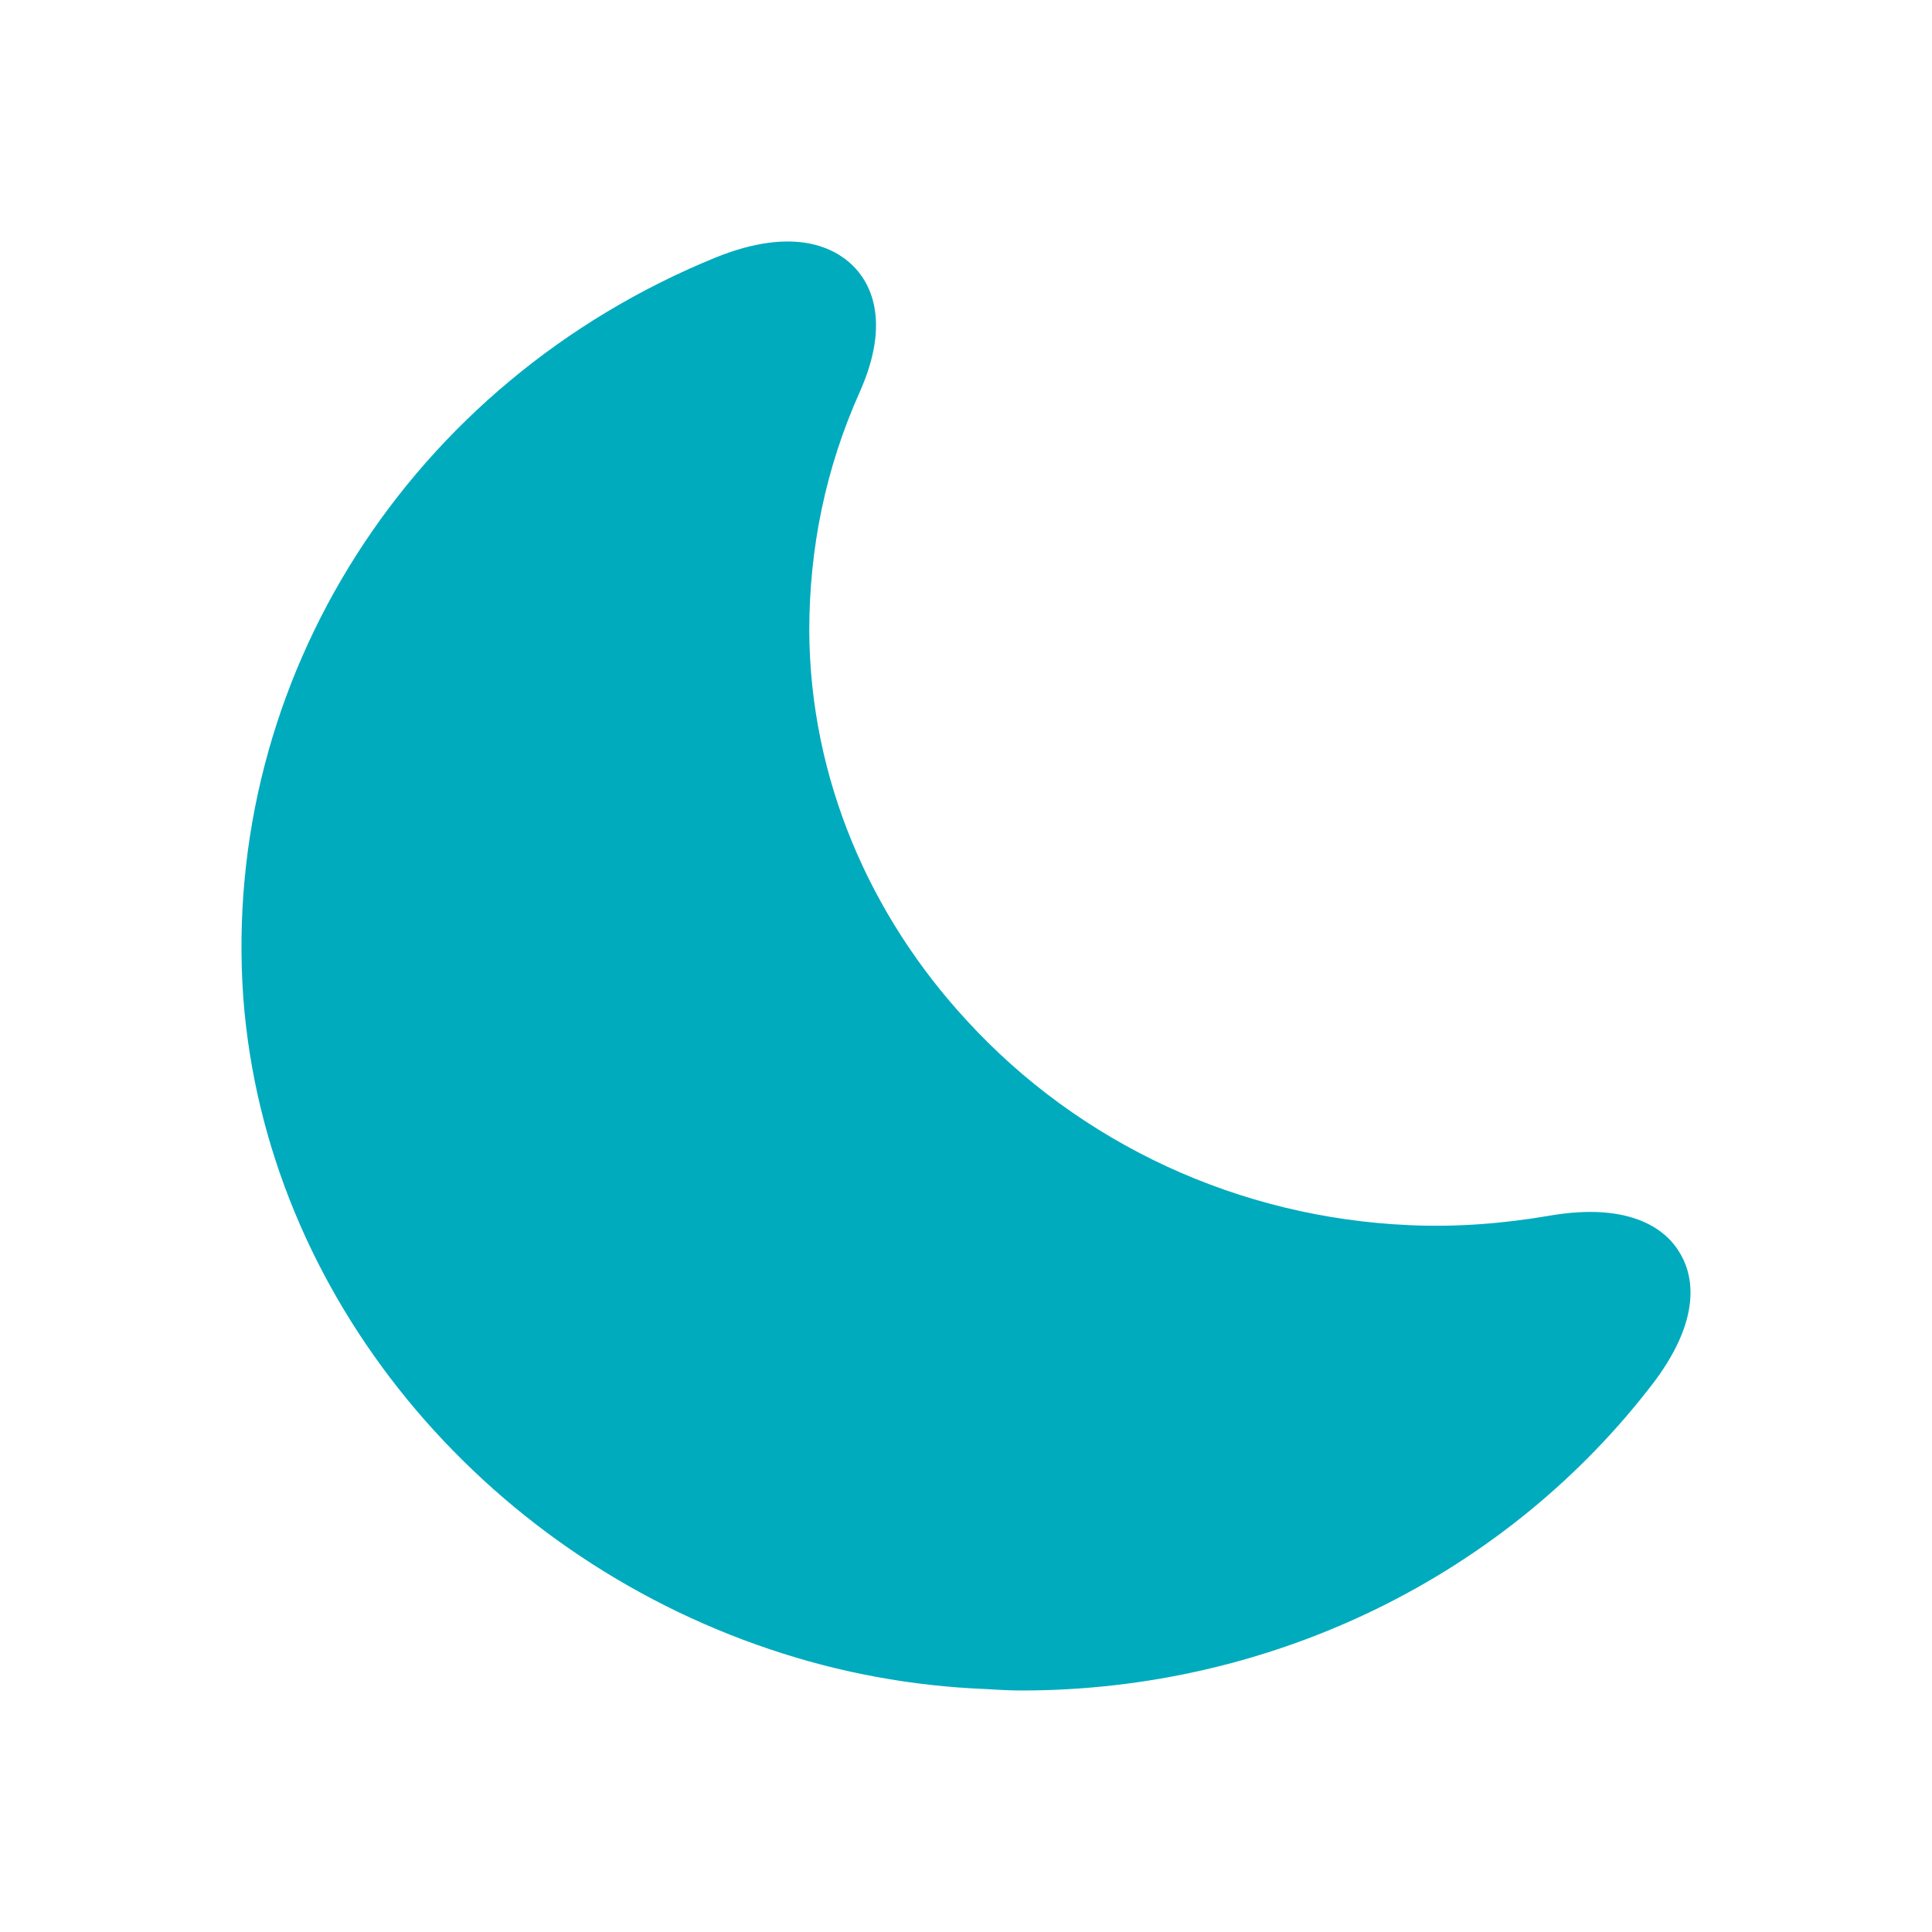 <svg width="24" height="24" viewBox="0 0 24 24" fill="none" xmlns="http://www.w3.org/2000/svg">
<path d="M20.854 15.543C20.705 15.3 20.287 14.922 19.247 15.102C18.671 15.201 18.086 15.246 17.501 15.219C16.458 15.173 15.434 14.925 14.492 14.489C13.549 14.052 12.706 13.437 12.012 12.68C10.805 11.374 10.062 9.672 10.053 7.835C10.053 6.808 10.257 5.818 10.675 4.881C11.084 3.972 10.796 3.495 10.591 3.297C10.378 3.089 9.876 2.801 8.892 3.198C5.093 4.746 2.744 8.438 3.022 12.391C3.301 16.11 5.994 19.289 9.561 20.487C10.425 20.779 11.33 20.946 12.245 20.982C12.393 20.991 12.542 21 12.69 21C15.802 21 18.718 19.577 20.557 17.155C21.179 16.317 21.012 15.786 20.854 15.543Z" fill="#00ABBE"/>
</svg>
